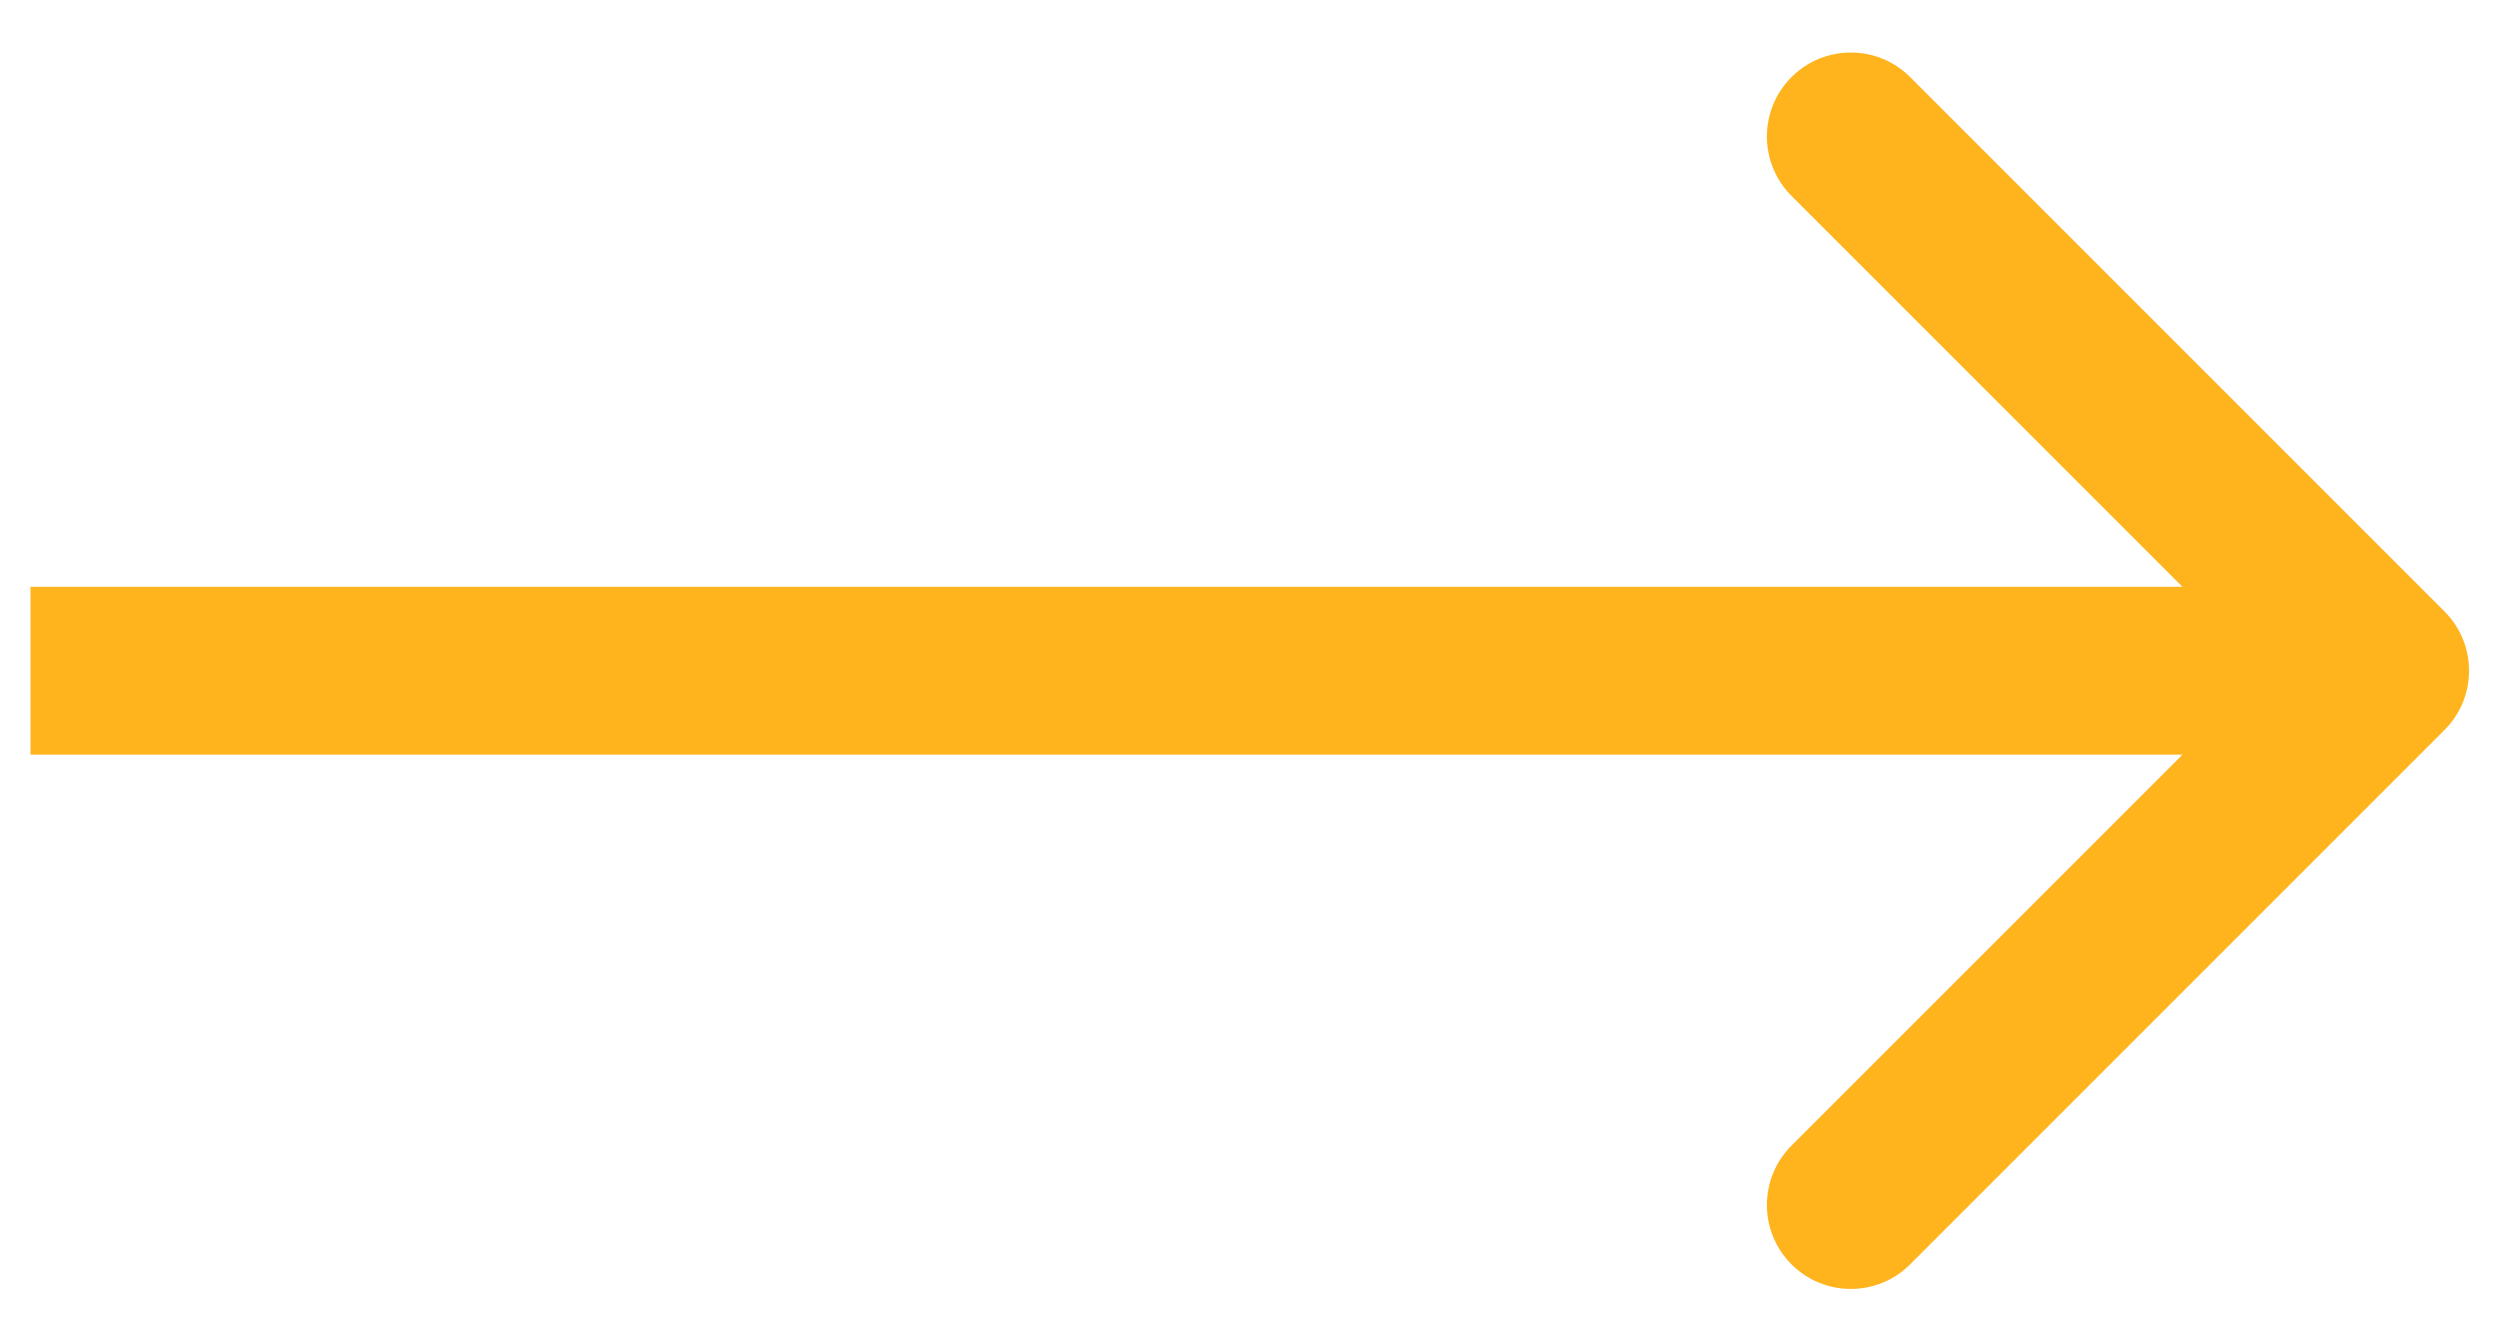 <svg width="41" height="22" viewBox="0 0 41 22" fill="none" xmlns="http://www.w3.org/2000/svg">
<path d="M40.089 11.973C40.627 11.436 40.627 10.564 40.089 10.027L31.327 1.265C30.79 0.727 29.918 0.727 29.38 1.265C28.843 1.802 28.843 2.674 29.38 3.212L37.169 11L29.38 18.788C28.843 19.326 28.843 20.198 29.38 20.735C29.918 21.273 30.79 21.273 31.327 20.735L40.089 11.973ZM0.5 12.377L39.116 12.377L39.116 9.623L0.5 9.623L0.5 12.377Z" fill="#FFB41D"/>
</svg>
